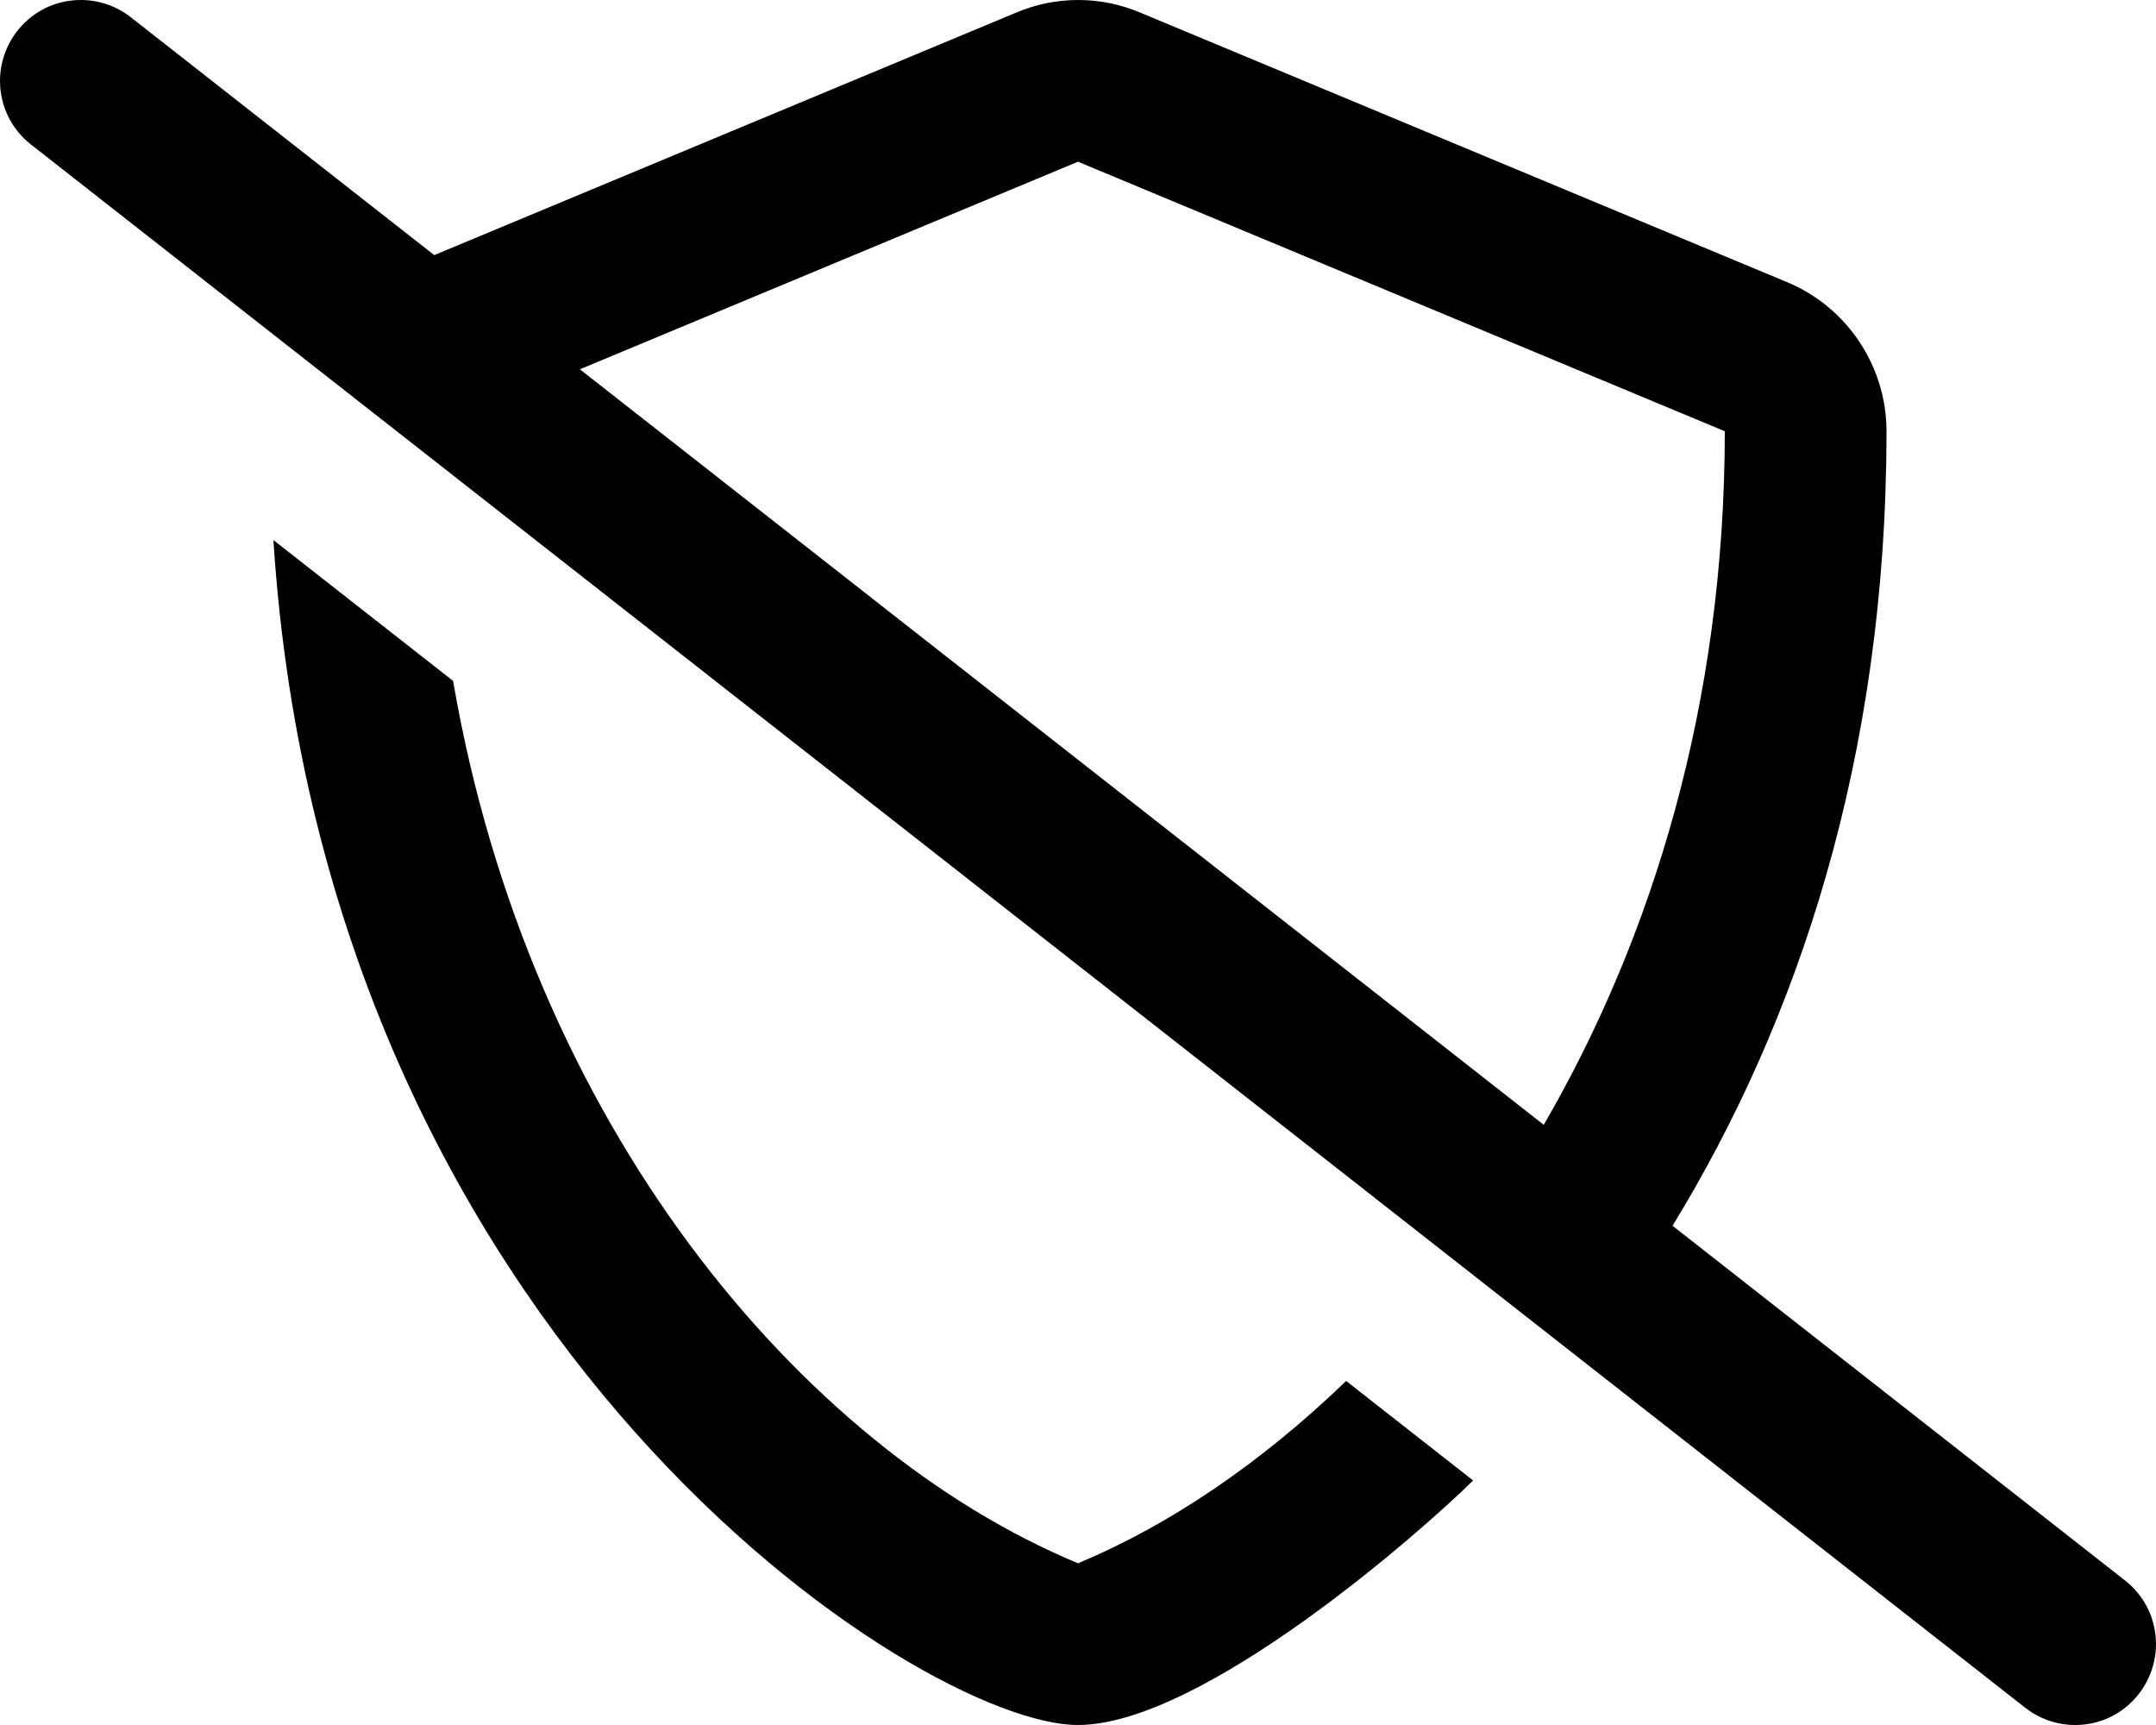 <svg xmlns="http://www.w3.org/2000/svg" viewBox="0 0 640 512"><!-- Font Awesome Pro 6.0.0-alpha2 by @fontawesome - https://fontawesome.com License - https://fontawesome.com/license (Commercial License) --><path d="M639.999 487.988C639.999 480.871 636.847 473.828 630.81 469.102L496.488 363.824C533.366 303.527 559.999 225.5 559.999 128C559.999 108.625 548.249 91.125 530.499 83.75L338.499 3.75C332.624 1.25 326.343 0 320.062 0S307.499 1.25 301.624 3.75L128.902 75.719L38.814 5.109C34.407 1.672 29.189 0 24.032 0C10.196 0 0 11.292 0 24.004C0 31.122 3.152 38.164 9.189 42.891L469.288 403.508L601.185 506.883C605.601 510.333 610.823 512 615.998 512C629.845 512 639.999 500.648 639.999 487.988ZM458.255 333.859L172.14 109.609L319.999 48L511.999 128C511.999 208.816 490.47 278.336 458.255 333.859ZM319.999 464C237.363 429.57 157.113 333.57 134.495 202.102L81.161 160.297C96.418 398.076 273.124 512 319.937 512C356.929 512 422.5 454.079 437.286 439.422L399.599 409.883C374.294 434.312 346.984 452.758 319.999 464Z "></path></svg>